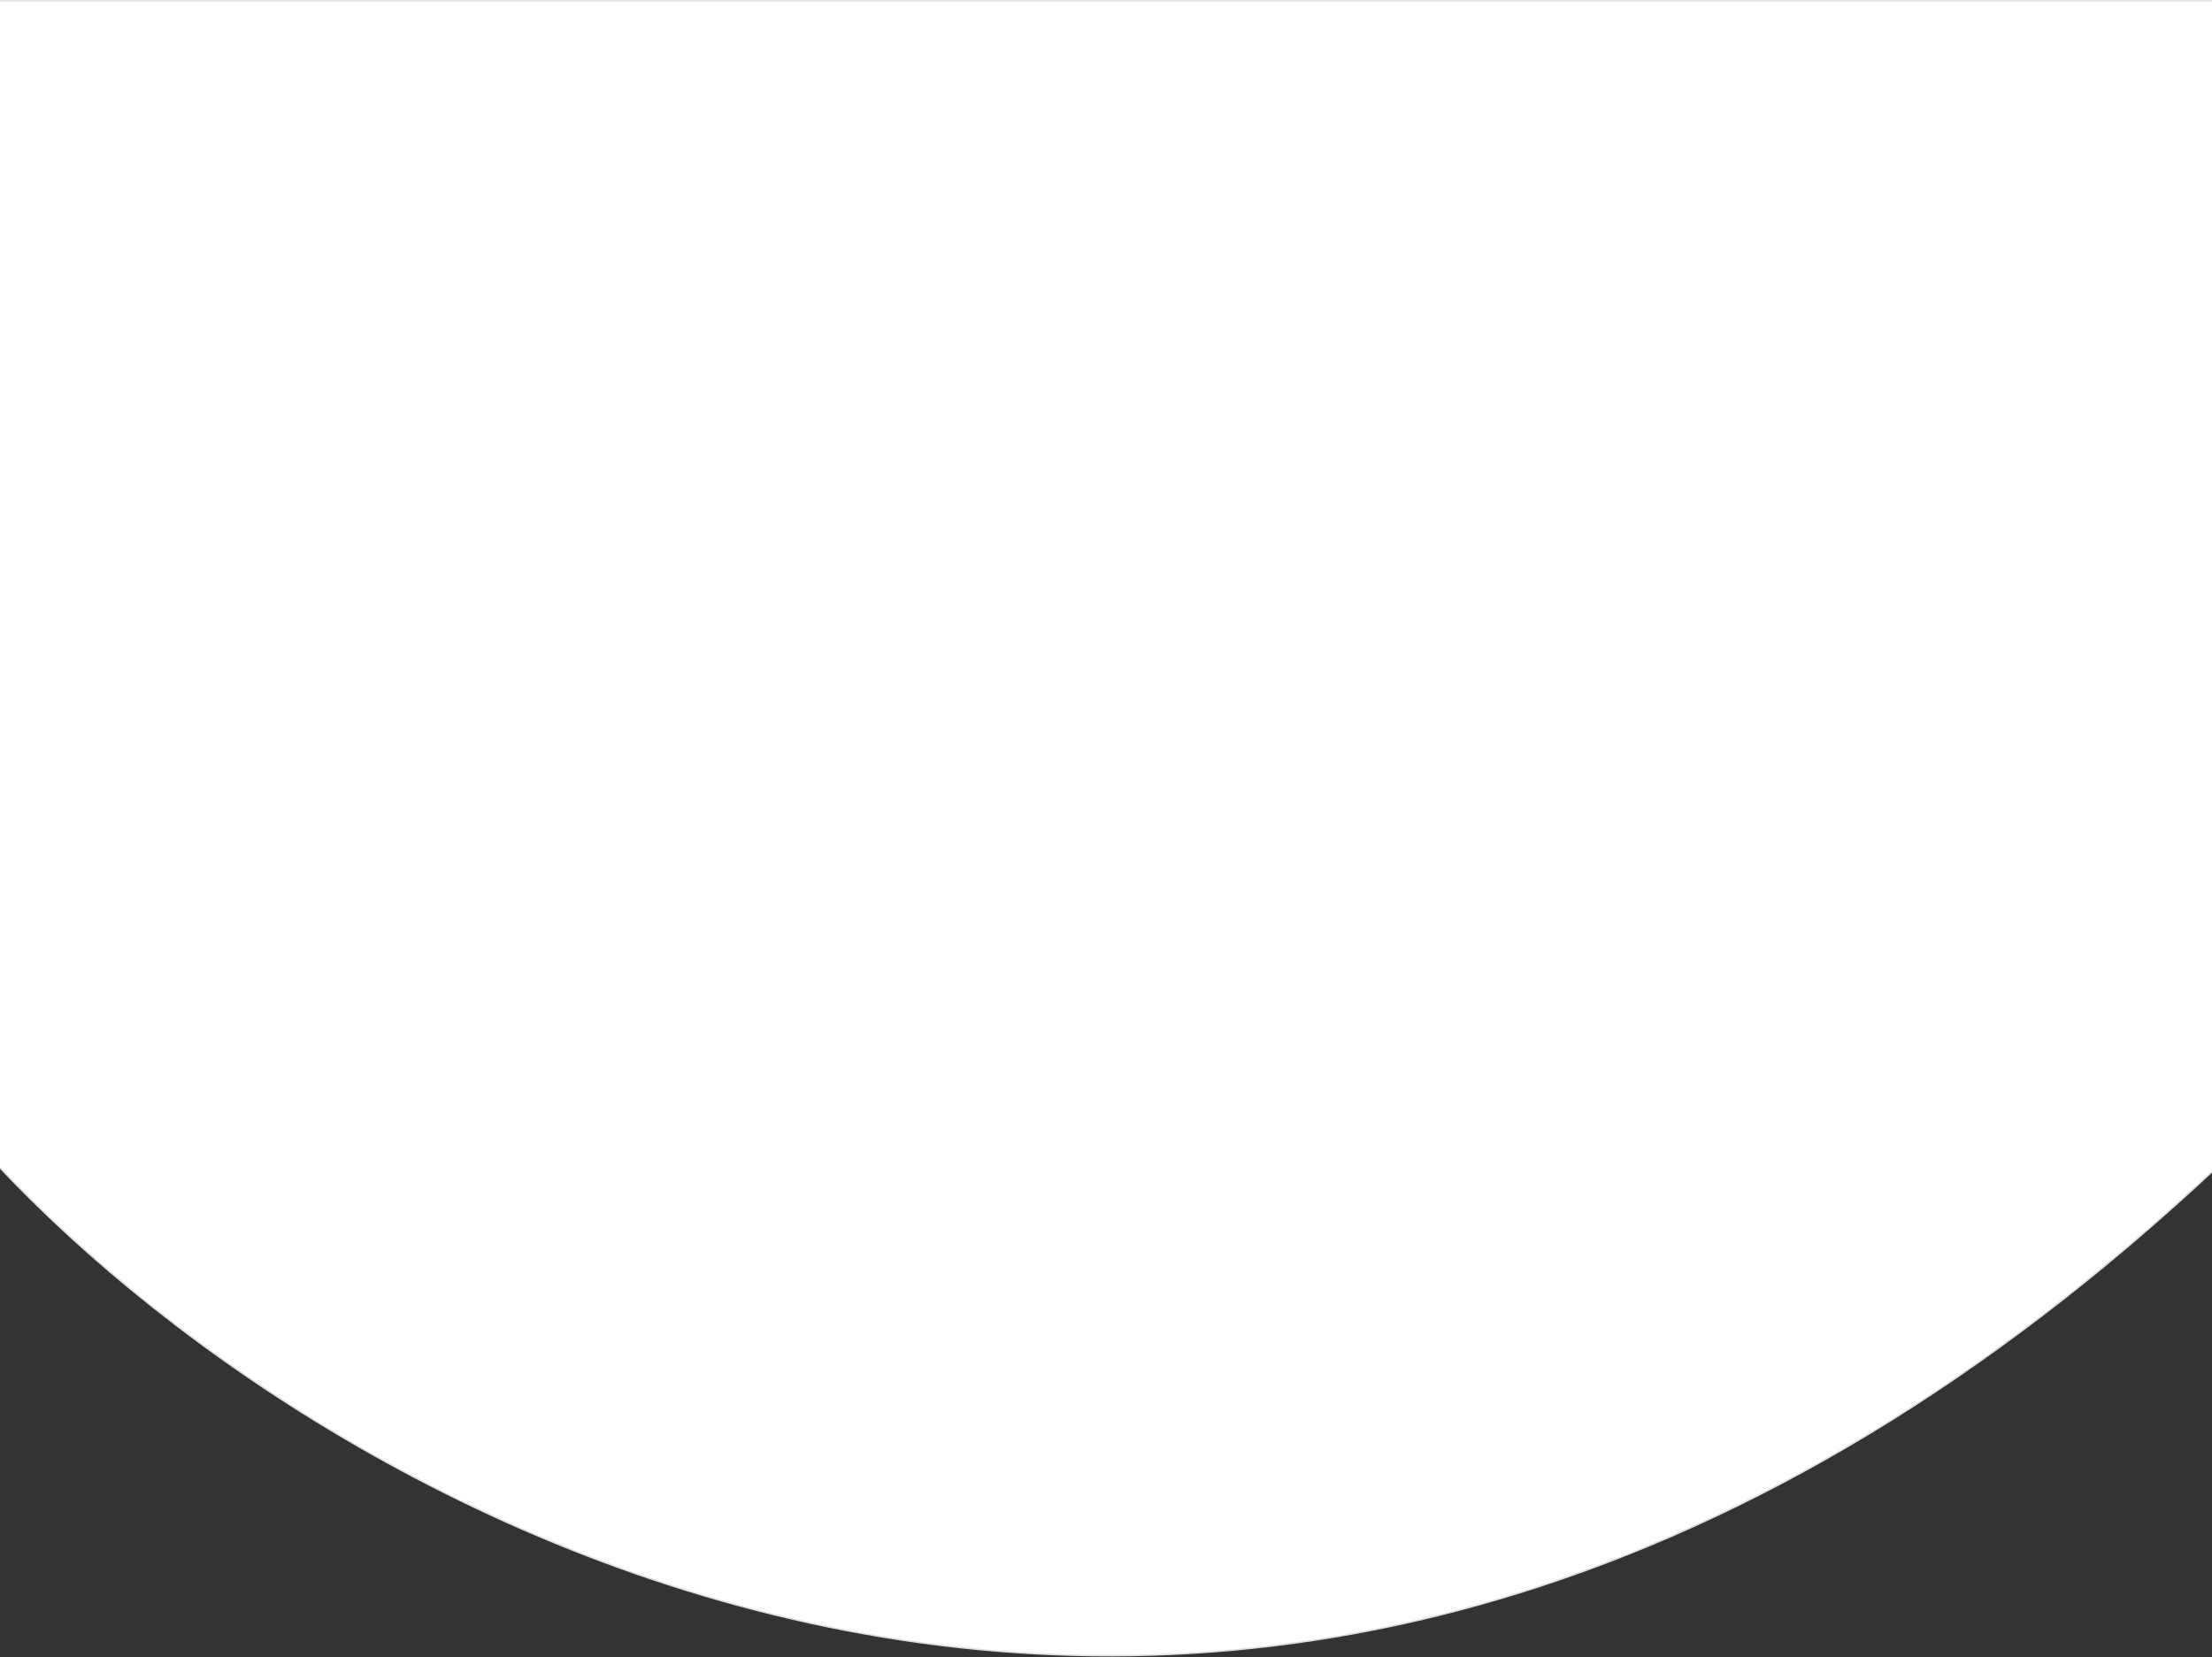 <svg width="1440" height="1079" viewBox="0 0 1440 1079" fill="none" xmlns="http://www.w3.org/2000/svg">
<rect x="0" y="0" width="1440" height="1079" fill="#333333" stroke="none"/>
<path d="M1445 758.194C829.4 1337.39 223.833 999.527 -2 758.194V0.5H1445V758.194Z" fill="white" stroke="#DFDFDF"/>
</svg>
